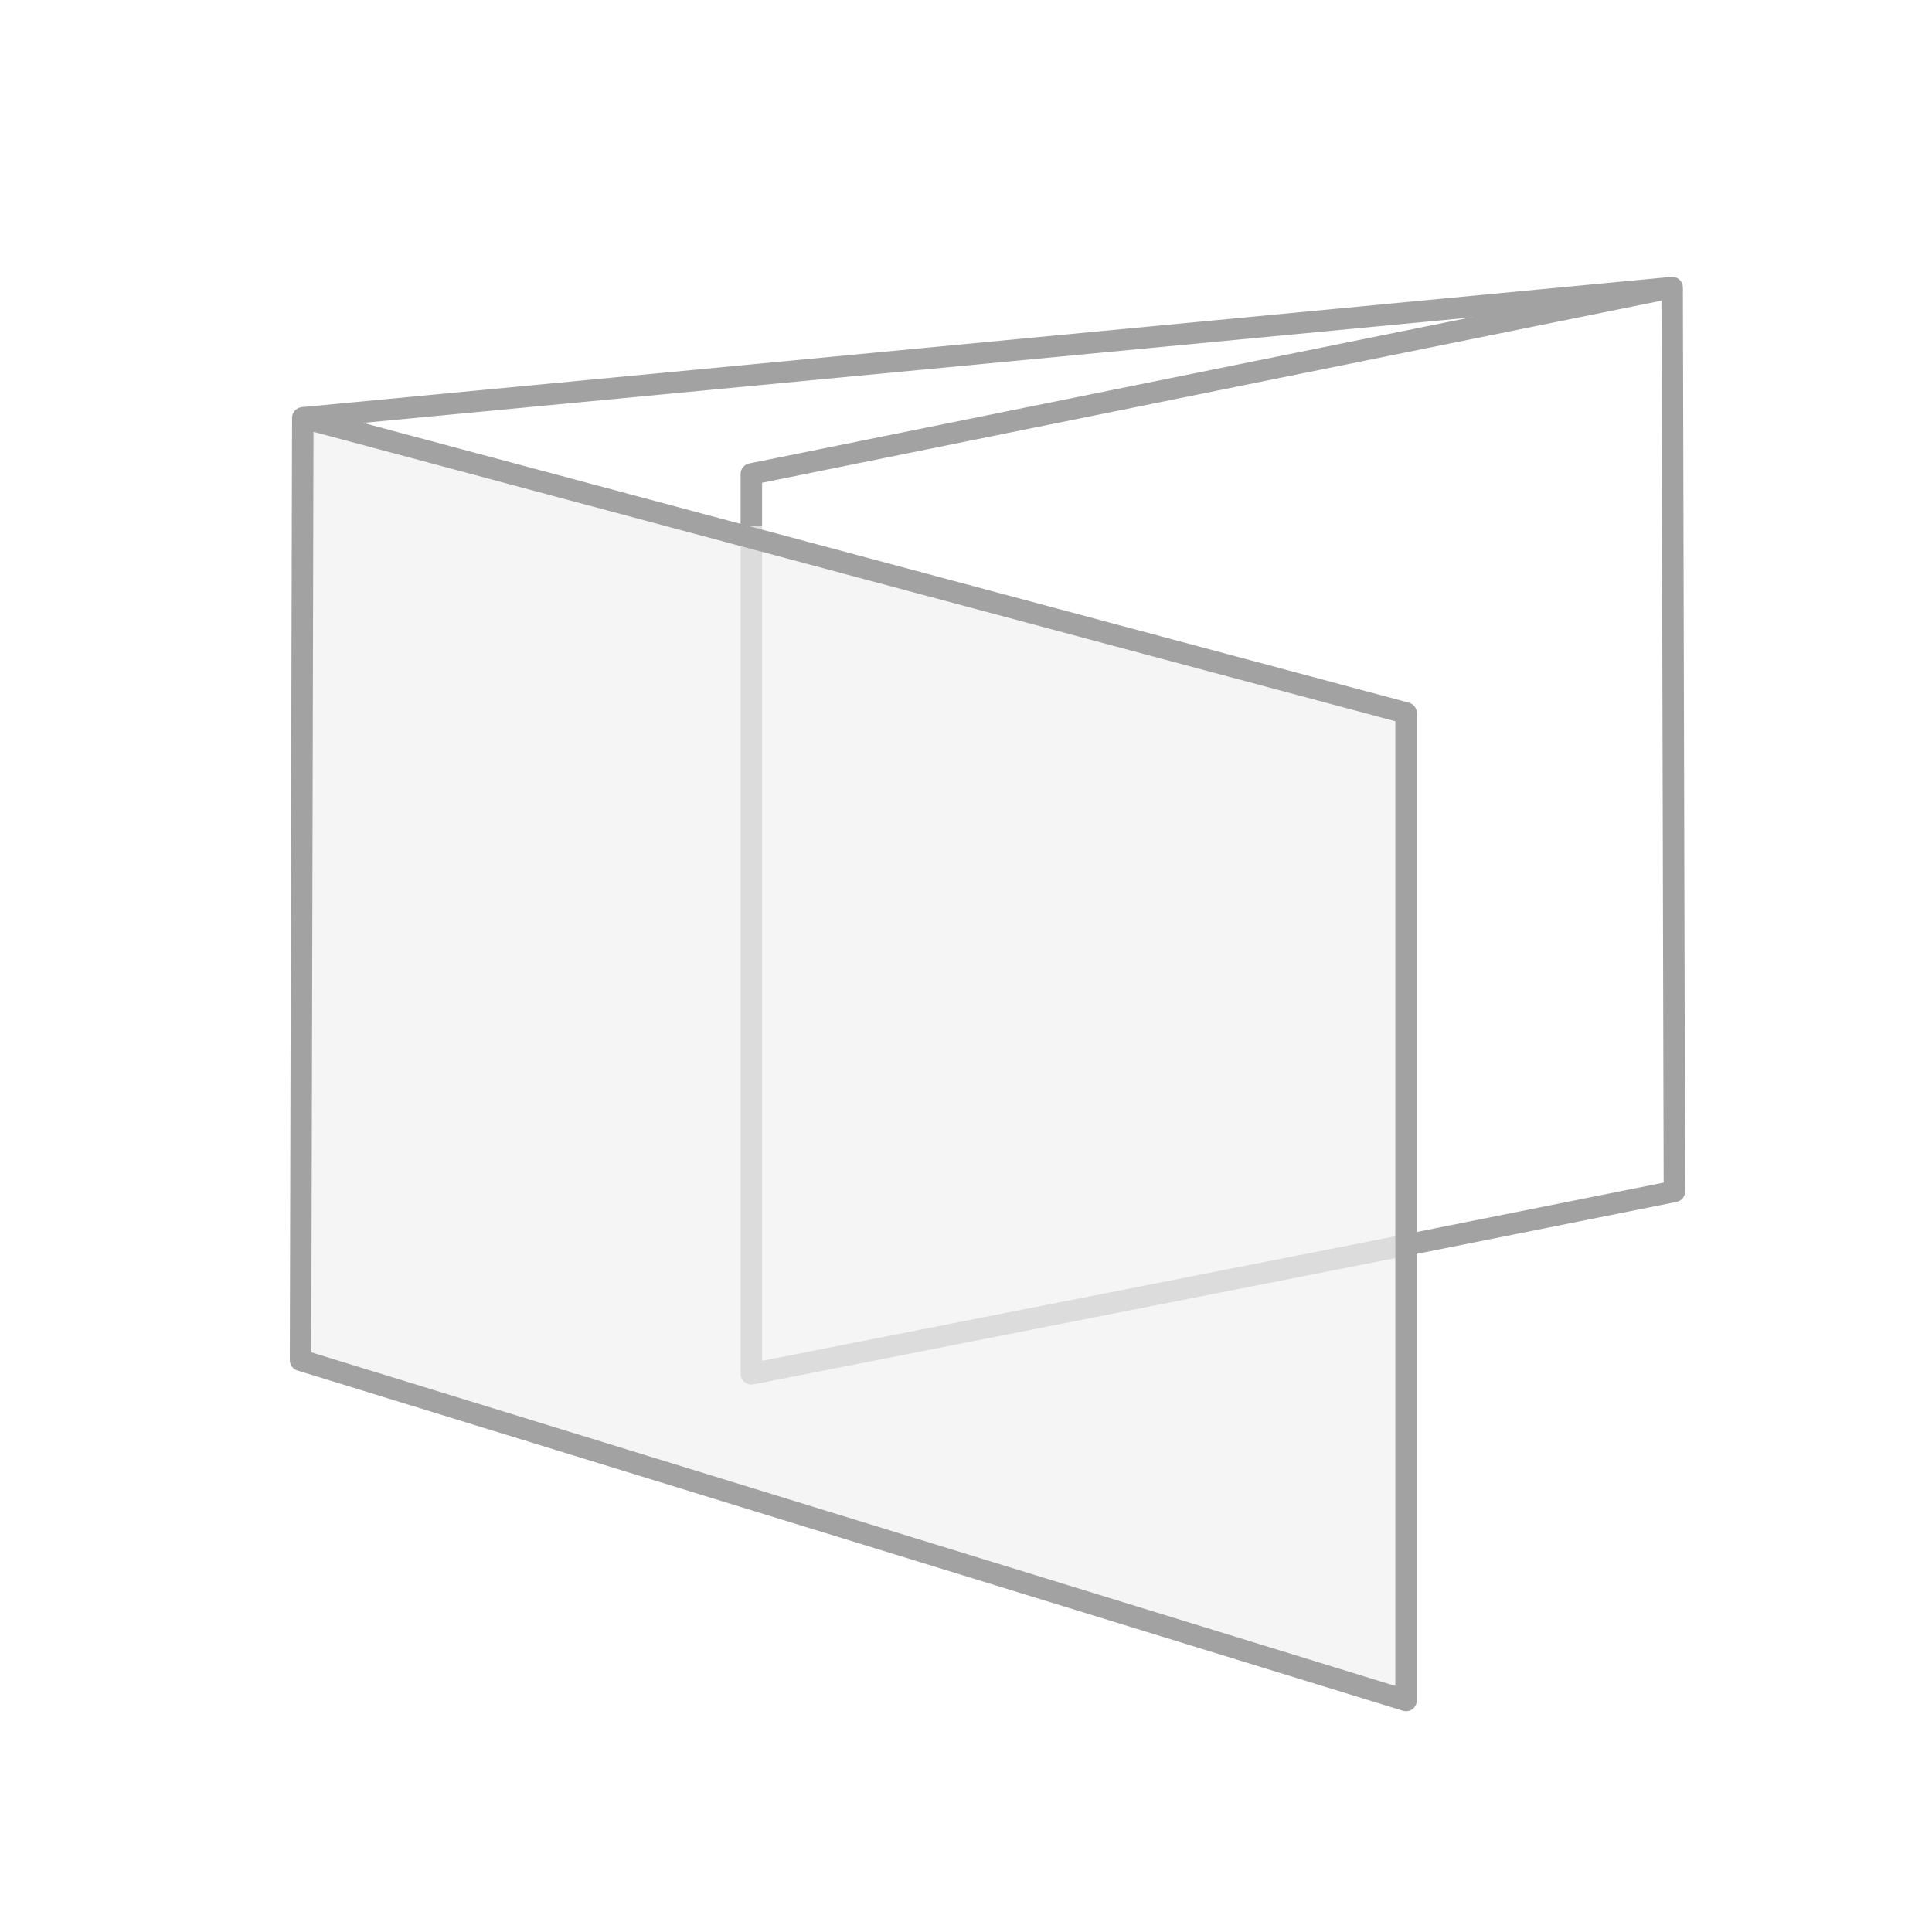<?xml version="1.0" encoding="UTF-8"?>
<svg id="Layer_3" data-name="Layer 3" xmlns="http://www.w3.org/2000/svg" viewBox="0 0 180 180">
  <defs>
    <style>
      .cls-1 {
        fill: rgba(220, 220, 220, .3);
      }

      .cls-1, .cls-2, .cls-3 {
        stroke-linejoin: round;
        stroke-width: 2px;
      }

      .cls-1, .cls-3 {
        stroke: #a2a2a2;
      }

      .cls-2 {
        stroke: #dcdcdc;
      }

      .cls-2, .cls-3 {
        fill: none;
      }
    </style>
  </defs>
  <g>
    <polyline class="cls-2" points="70 49 70 128 131 116"/>
    <polyline class="cls-3" points="131 116 156 111 155.79 26.79 70 44.16 70 49"/>
  </g>
  <line class="cls-3" x1="28.21" y1="38.93" x2="155.79" y2="26.79"/>
  <polygon class="cls-1" points="131 158.43 28 126.73 28.21 38.93 131 66.43 131 158.43"/>
</svg>